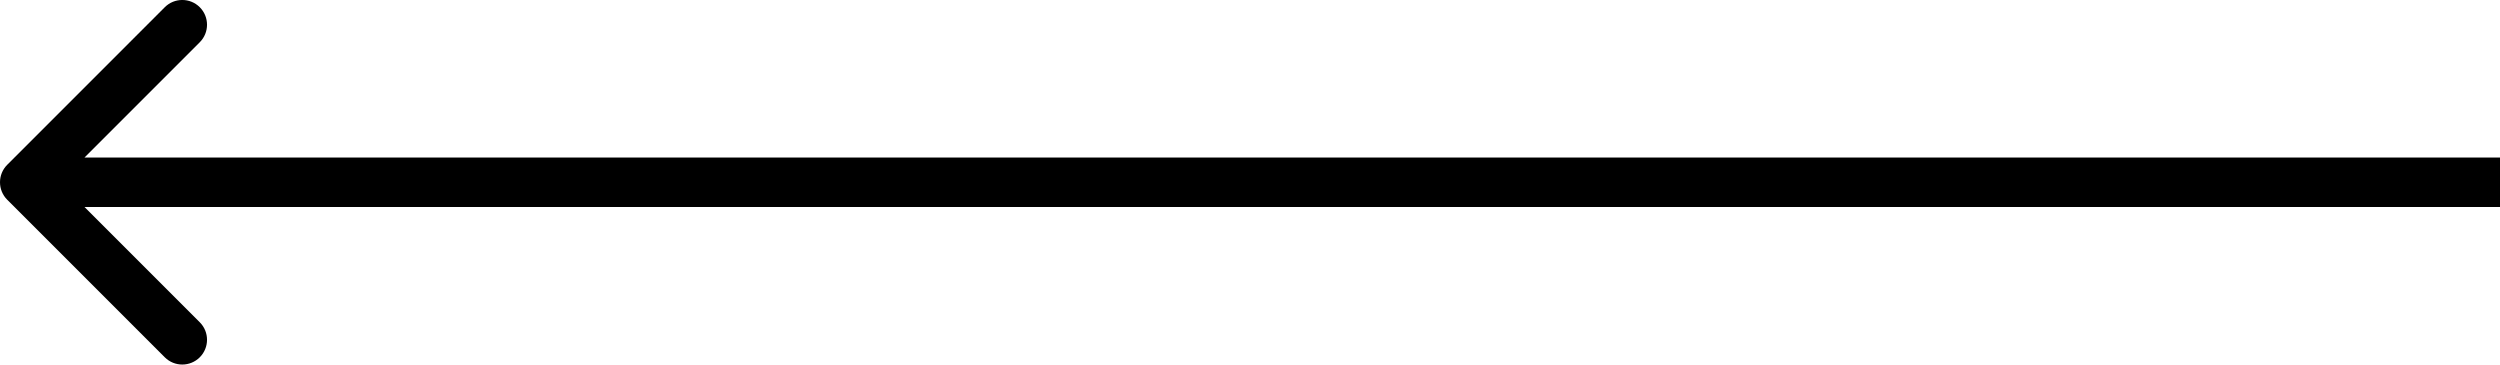 <?xml version="1.0" encoding="UTF-8"?> <svg xmlns="http://www.w3.org/2000/svg" width="404" height="59" viewBox="0 0 404 59" fill="none"> <path d="M1.172 26.625C-0.391 28.187 -0.391 30.72 1.172 32.282L26.627 57.737C28.189 59.3 30.722 59.3 32.284 57.737C33.846 56.175 33.846 53.643 32.284 52.081L9.657 29.453L32.284 6.826C33.846 5.264 33.846 2.731 32.284 1.169C30.722 -0.393 28.189 -0.393 26.627 1.169L1.172 26.625ZM404 25.453L4 25.453V33.453L404 33.453V25.453Z" fill="black"></path> </svg> 